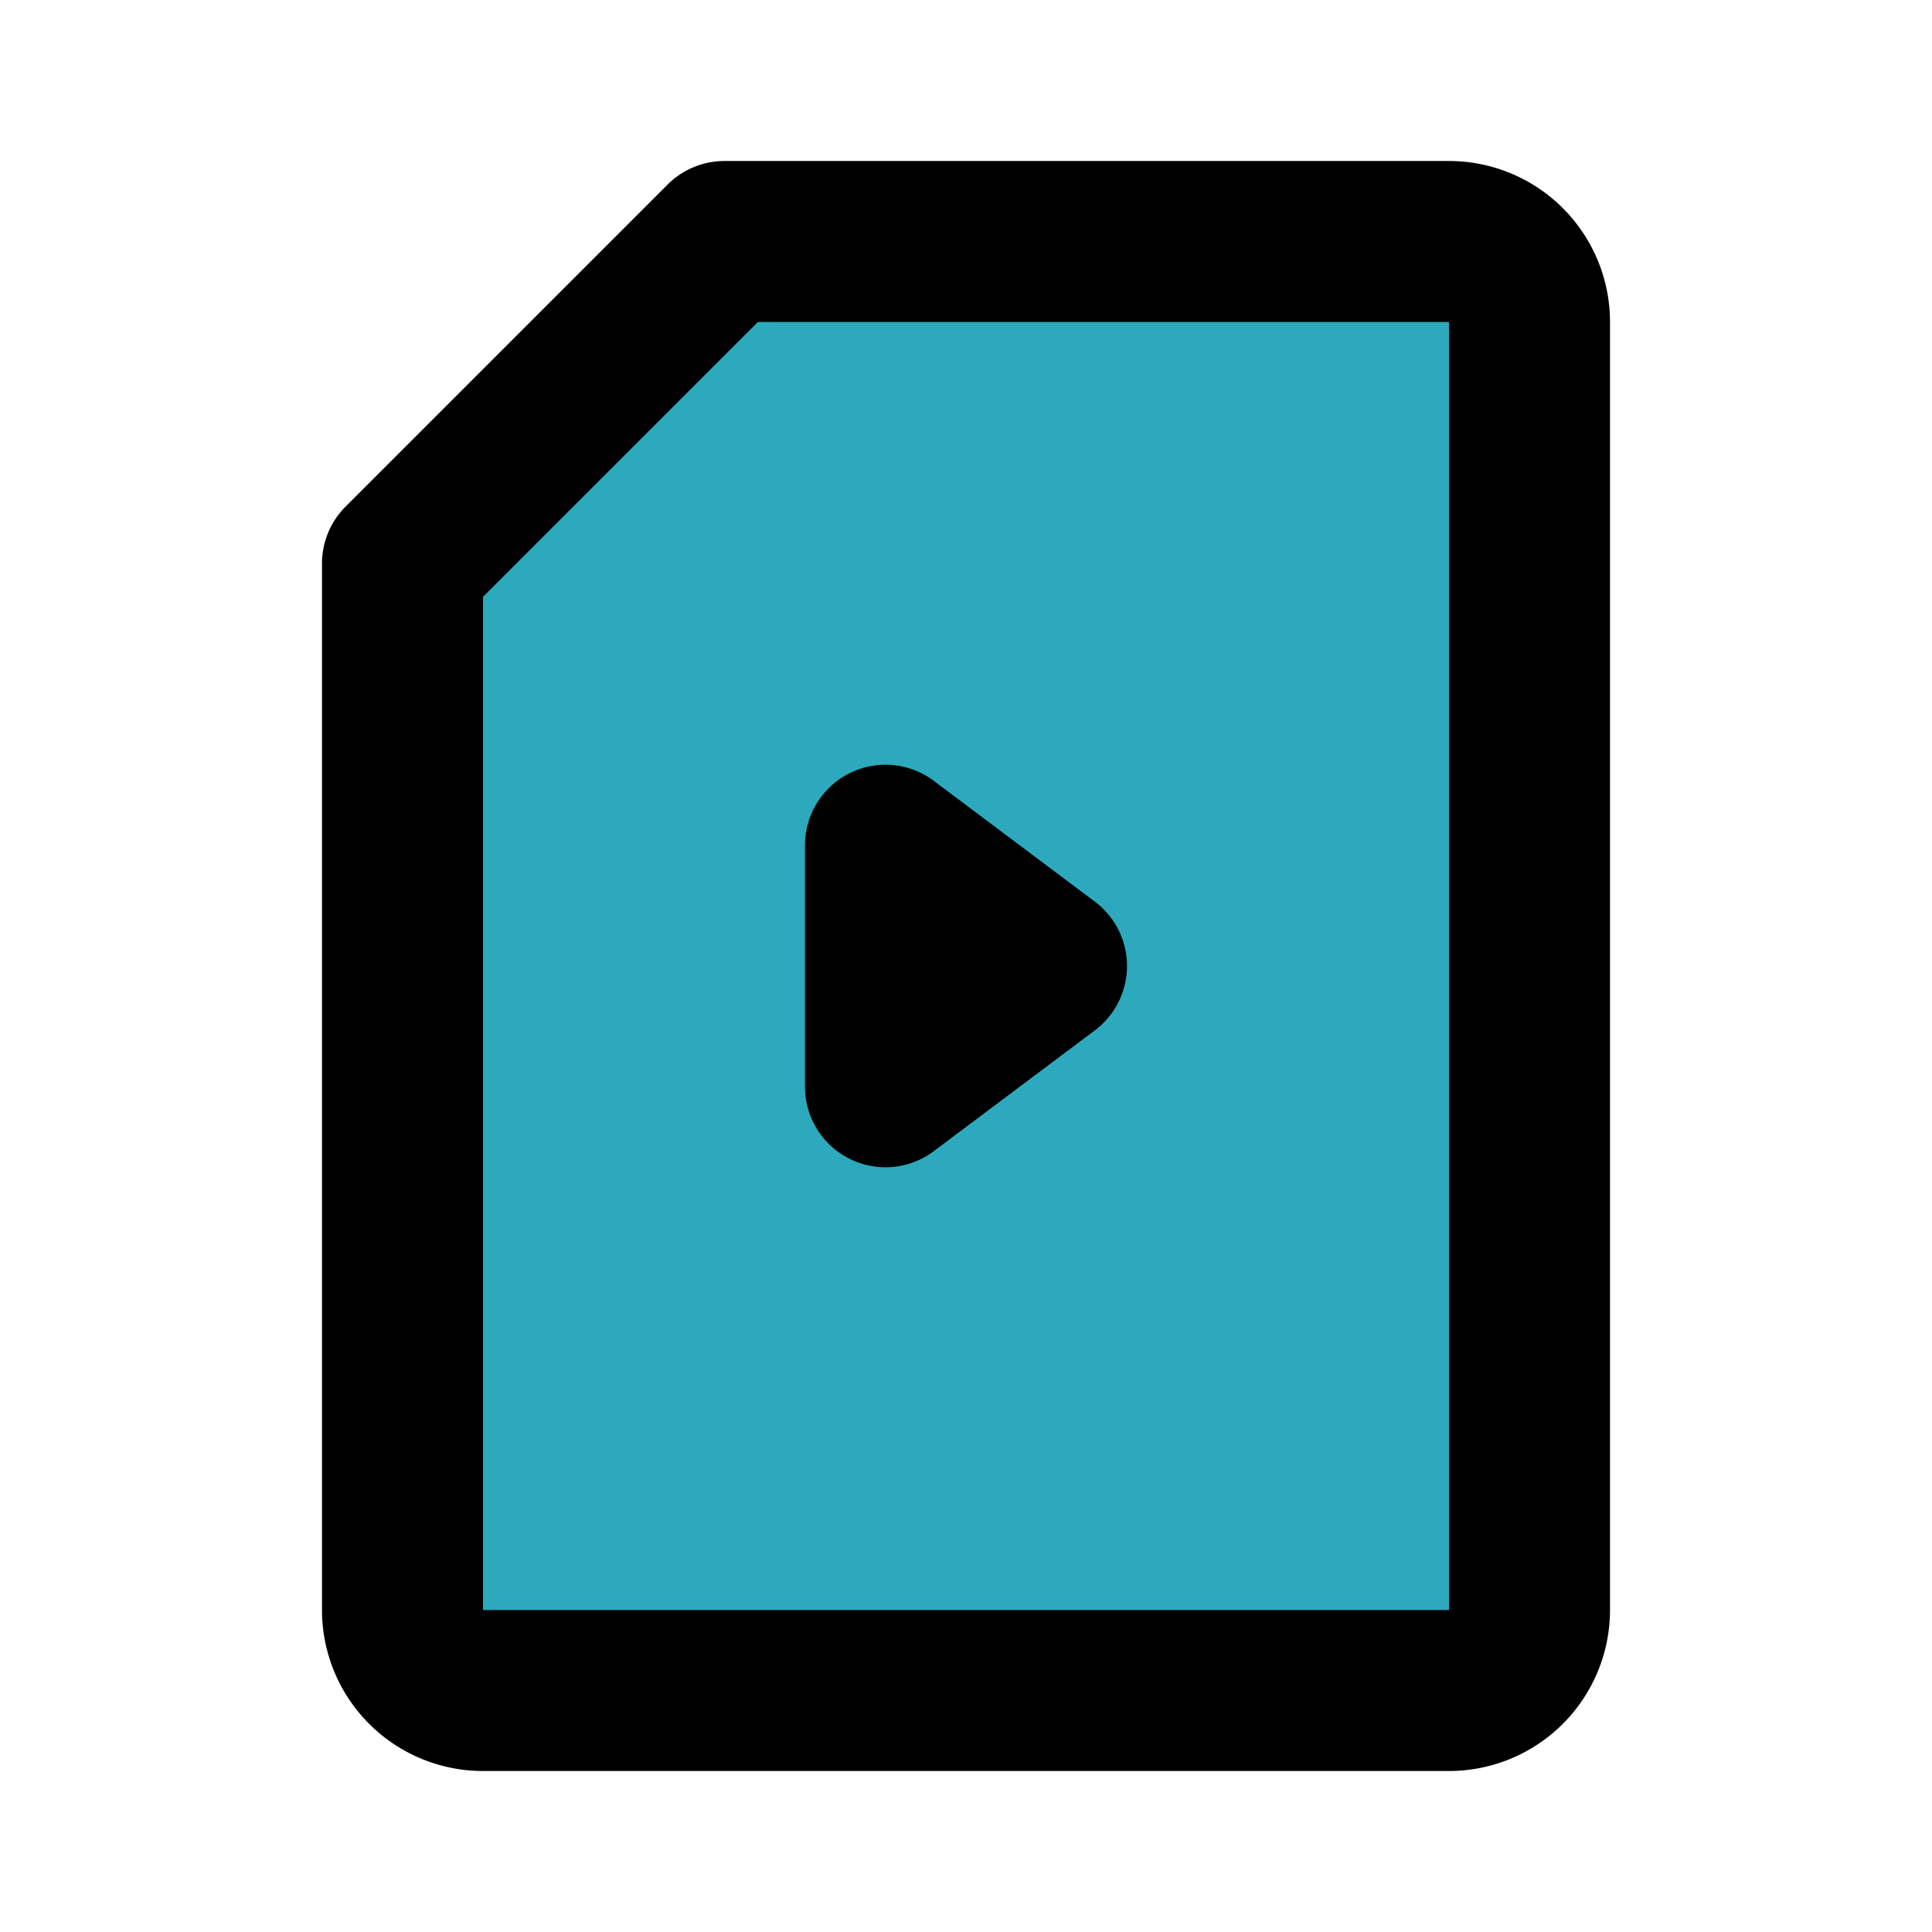 <?xml version="1.0" encoding="utf-8"?>
<svg fill="#000000" width="800px" height="800px" viewBox="0 0 24 24" id="file-video-4" data-name="Flat Line" xmlns="http://www.w3.org/2000/svg" class="icon flat-line"><path id="secondary" d="M18,3H9L5,7V20a1,1,0,0,0,1,1H18a1,1,0,0,0,1-1V4A1,1,0,0,0,18,3ZM11,13.5v-3L13,12Z" style="fill: rgb(44, 169, 188); stroke-width: 2;"></path><path id="primary" d="M11,13.5v-3L13,12ZM18,21a1,1,0,0,0,1-1V4a1,1,0,0,0-1-1H9L5,7V20a1,1,0,0,0,1,1Z" style="fill: none; stroke: rgb(0, 0, 0); stroke-linecap: round; stroke-linejoin: round; stroke-width: 2;"></path></svg>